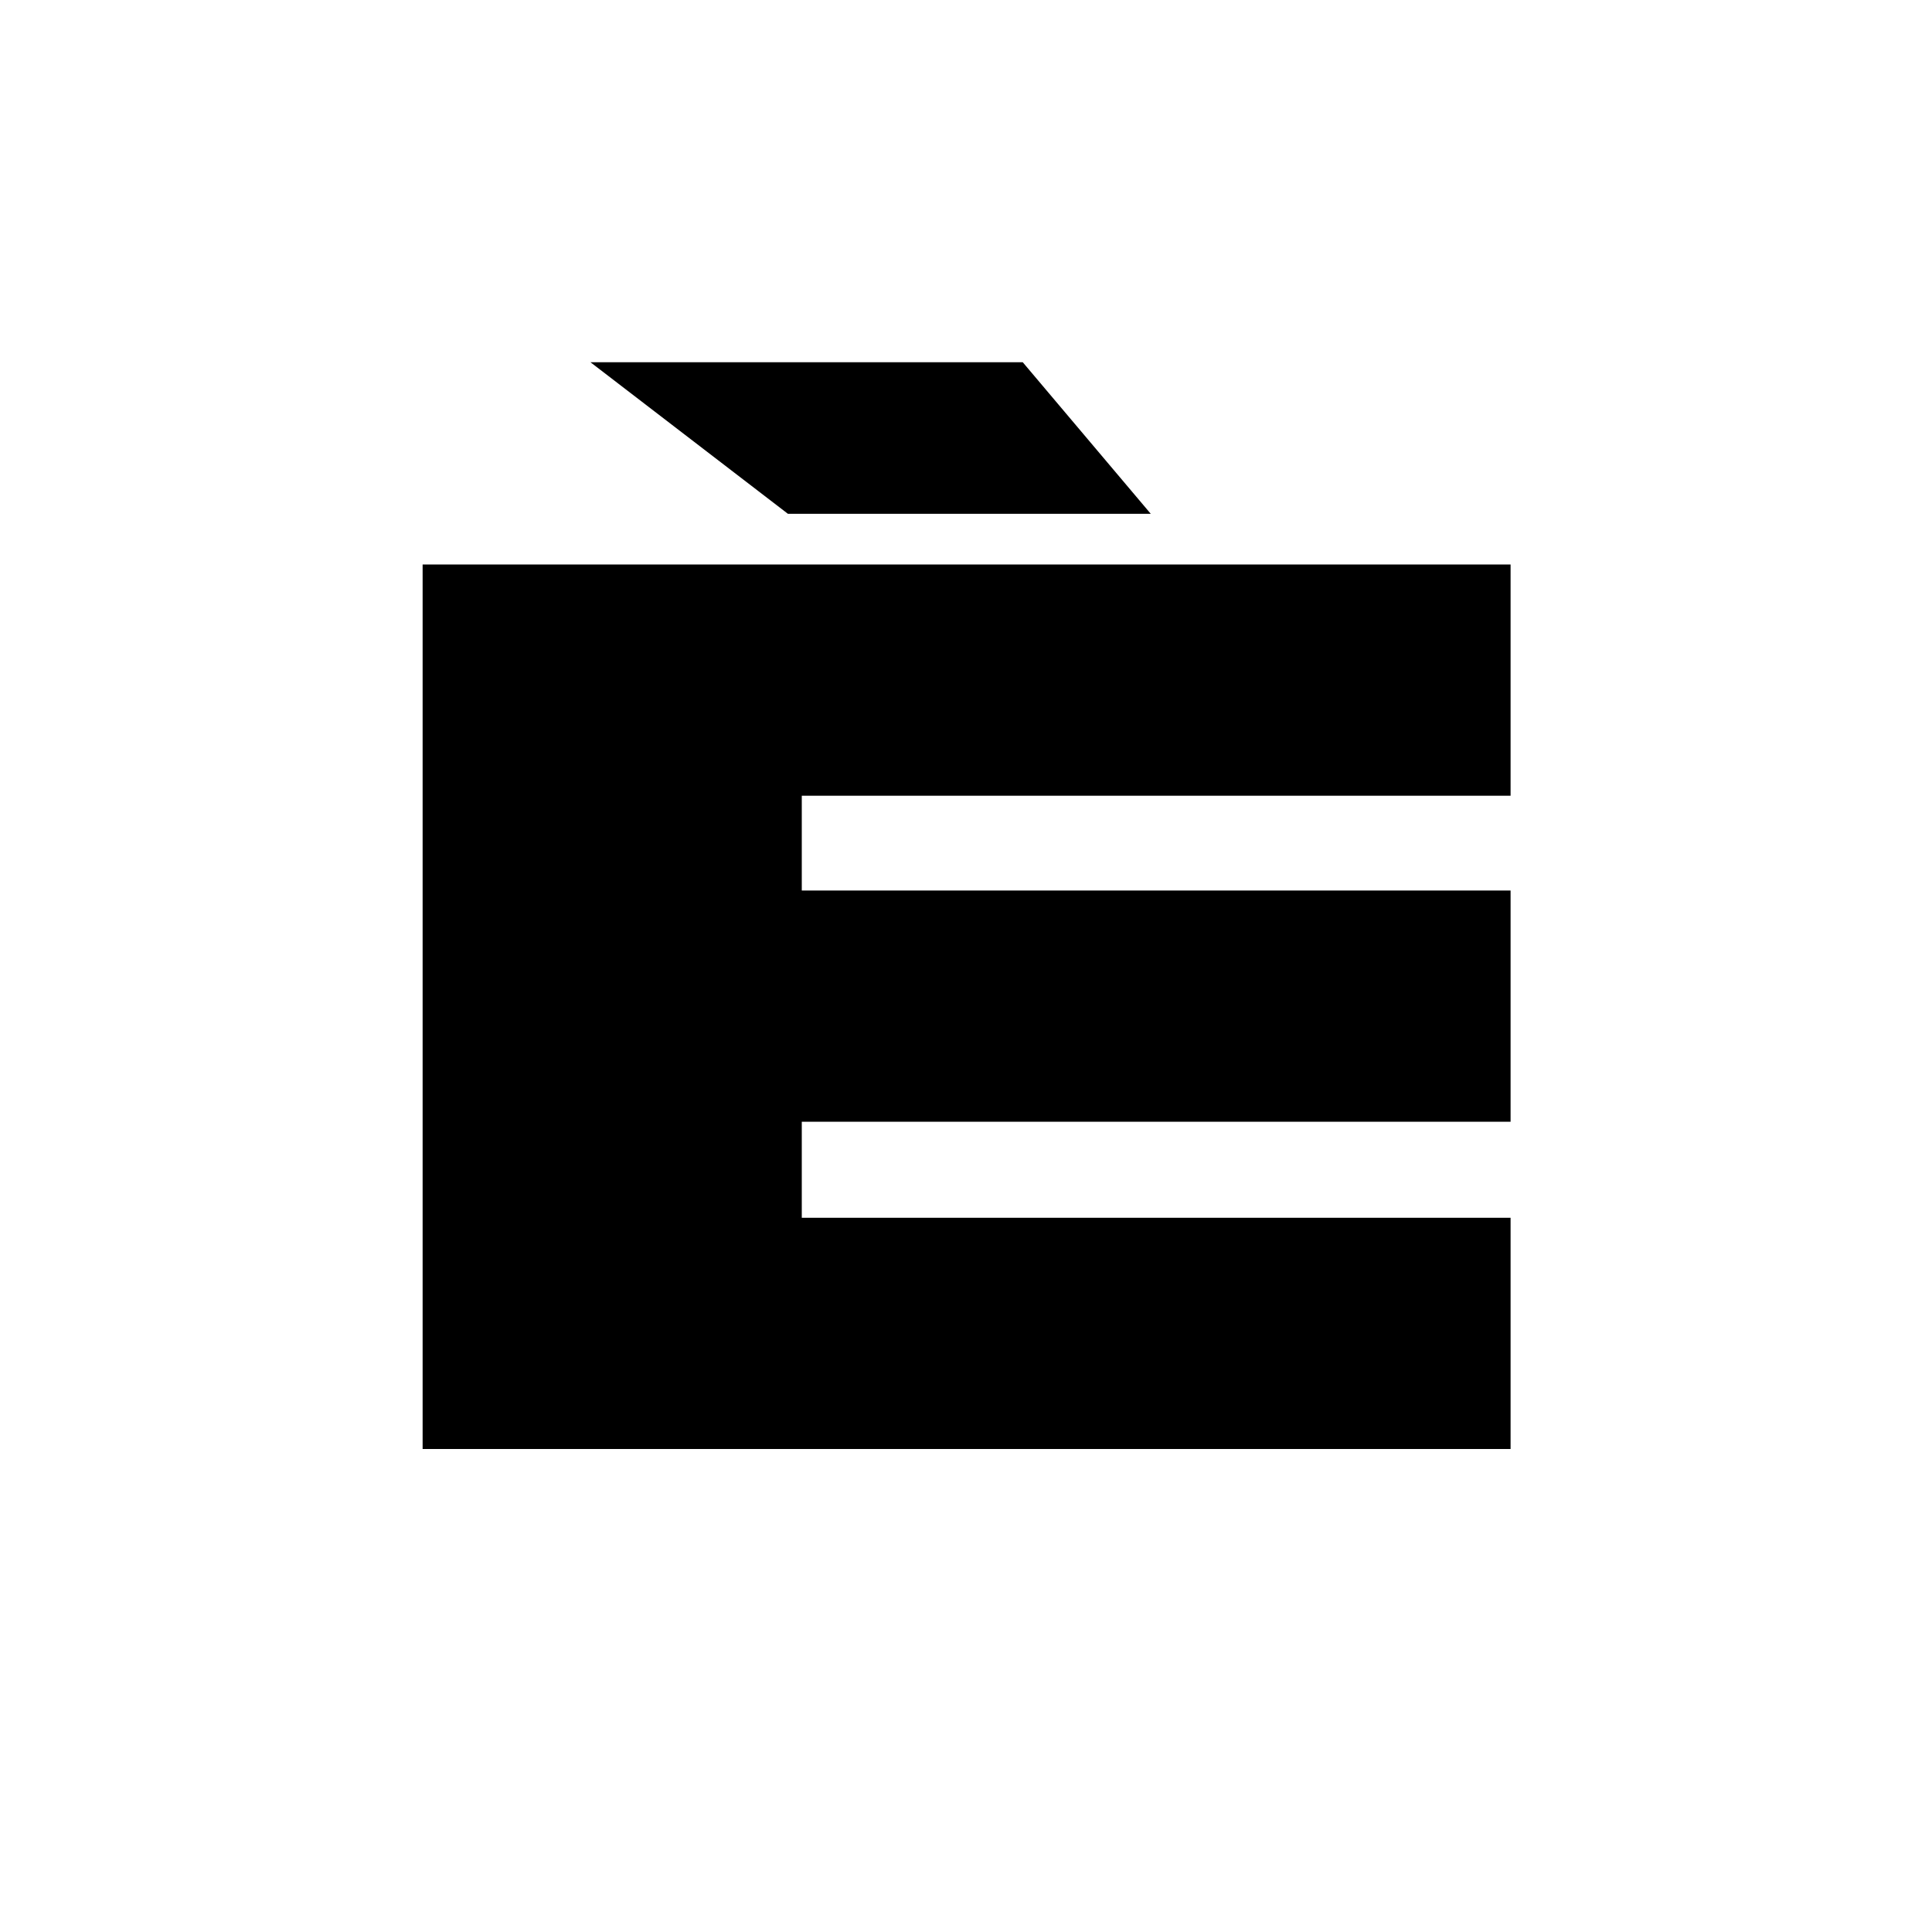 <?xml version="1.0" encoding="UTF-8"?> <!-- Creator: CorelDRAW --> <svg xmlns="http://www.w3.org/2000/svg" xmlns:xlink="http://www.w3.org/1999/xlink" xmlns:xodm="http://www.corel.com/coreldraw/odm/2003" xml:space="preserve" width="32px" height="32px" style="shape-rendering:geometricPrecision; text-rendering:geometricPrecision; image-rendering:optimizeQuality; fill-rule:evenodd; clip-rule:evenodd" viewBox="0 0 32 32"> <defs> <style type="text/css"> <![CDATA[ .fil0 {fill:black;fill-rule:nonzero} ]]> </style> </defs> <g id="Слой_x0020_1">  <path class="fil0" d="M16.94 6l2.12 2.51 -6.01 0 -3.27 -2.51 7.16 0zm8.08 14.17l0 3.83 -18.02 0 0 -14.65 18.02 0 0 3.83 -11.74 0 0 1.57 11.74 0 0 3.83 -11.74 0 0 1.59 11.74 0z"></path> </g> </svg> 